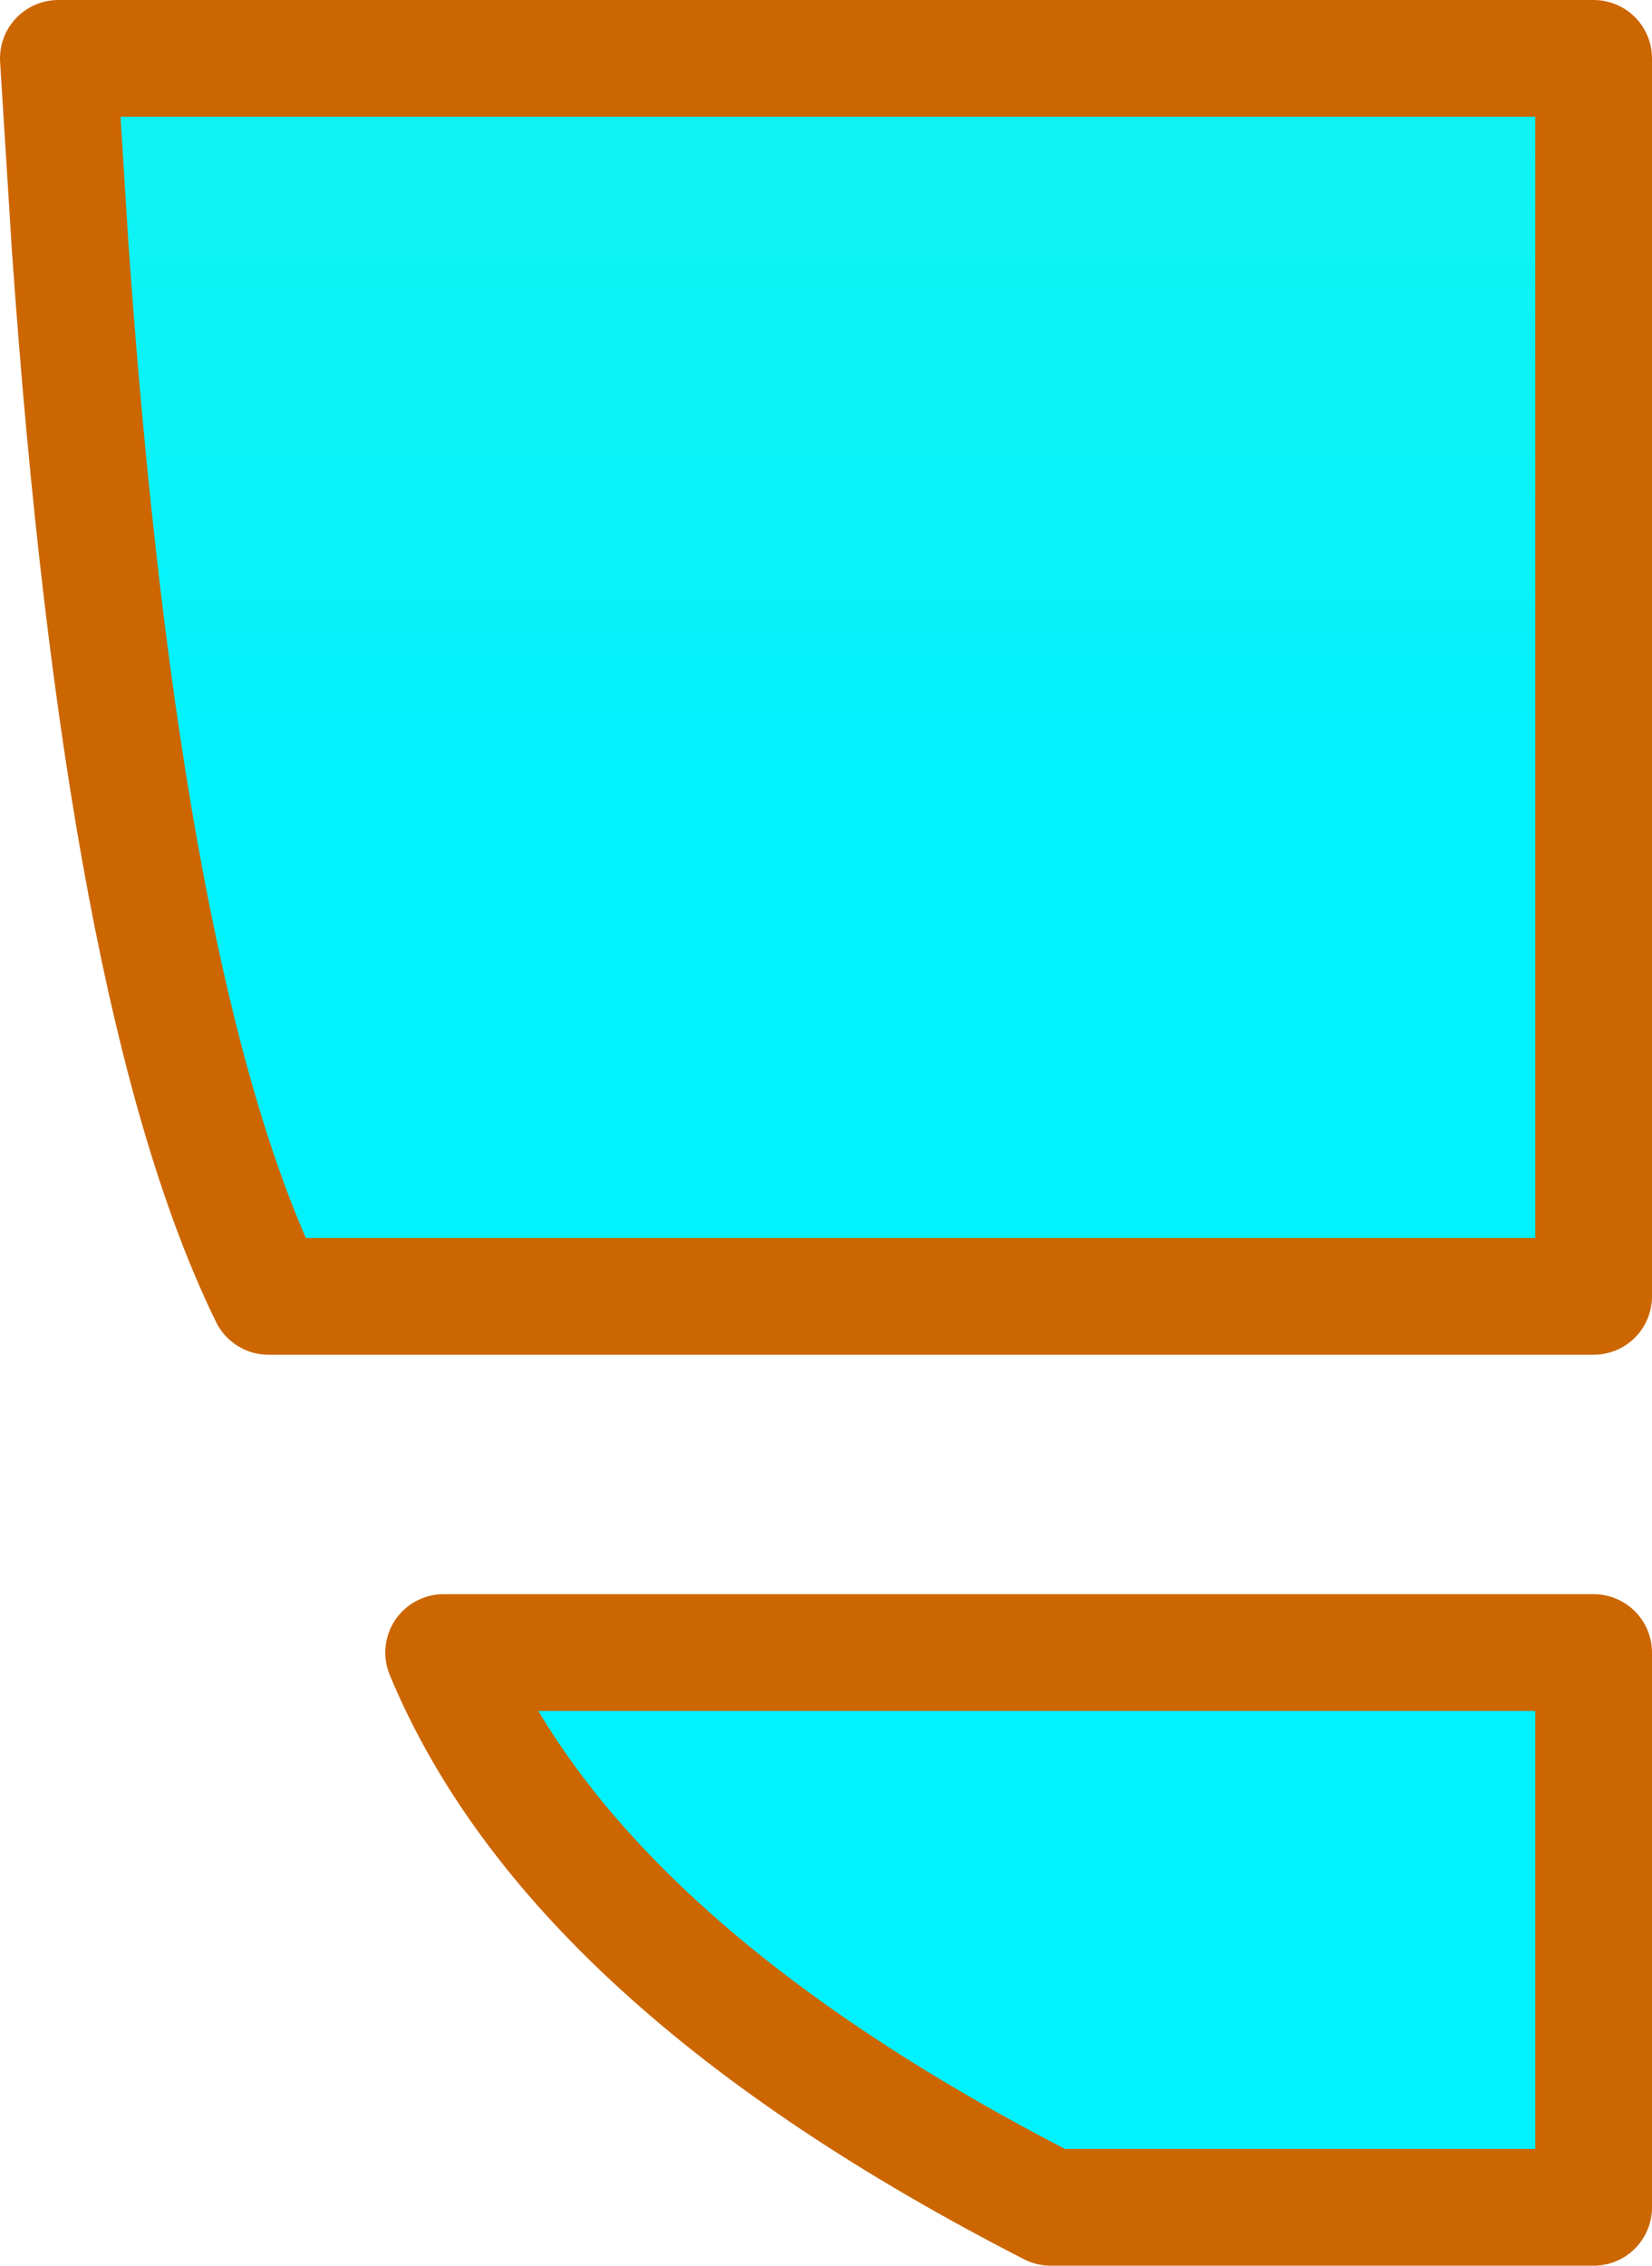 <?xml version="1.0" encoding="UTF-8" standalone="no"?>
<svg xmlns:xlink="http://www.w3.org/1999/xlink" height="19.4px" width="14.15px" xmlns="http://www.w3.org/2000/svg">
  <g transform="matrix(1.0, 0.0, 0.0, 1.0, 7.05, -58.0)">
    <path d="M6.6 72.15 L6.6 76.9 1.95 76.9 Q-2.15 74.8 -3.25 72.15 L6.6 72.15 M6.6 58.5 L6.6 69.1 -4.75 69.1 Q-6.0 66.55 -6.45 60.1 L-6.55 58.5 6.6 58.5" fill="url(#gradient0)" fill-rule="evenodd" stroke="none"/>
    <path d="M6.6 58.5 L-6.55 58.5 -6.45 60.1 Q-6.0 66.55 -4.75 69.1 L6.6 69.1 6.6 58.5 M6.6 72.15 L-3.25 72.15 Q-2.15 74.8 1.95 76.9 L6.6 76.9 6.6 72.15" fill="none" stroke="#cc6600" stroke-linecap="round" stroke-linejoin="round" stroke-width="1.0"/>
  </g>
  <defs>
    <linearGradient gradientTransform="matrix(0.0, 0.08, -0.094, 0.0, 0.0, 0.0)" gradientUnits="userSpaceOnUse" id="gradient0" spreadMethod="pad" x1="-819.2" x2="819.2">
      <stop offset="0.0" stop-color="#ff4d00"/>
      <stop offset="0.518" stop-color="#95ff95"/>
      <stop offset="1.0" stop-color="#00f2ff"/>
    </linearGradient>
  </defs>
</svg>
